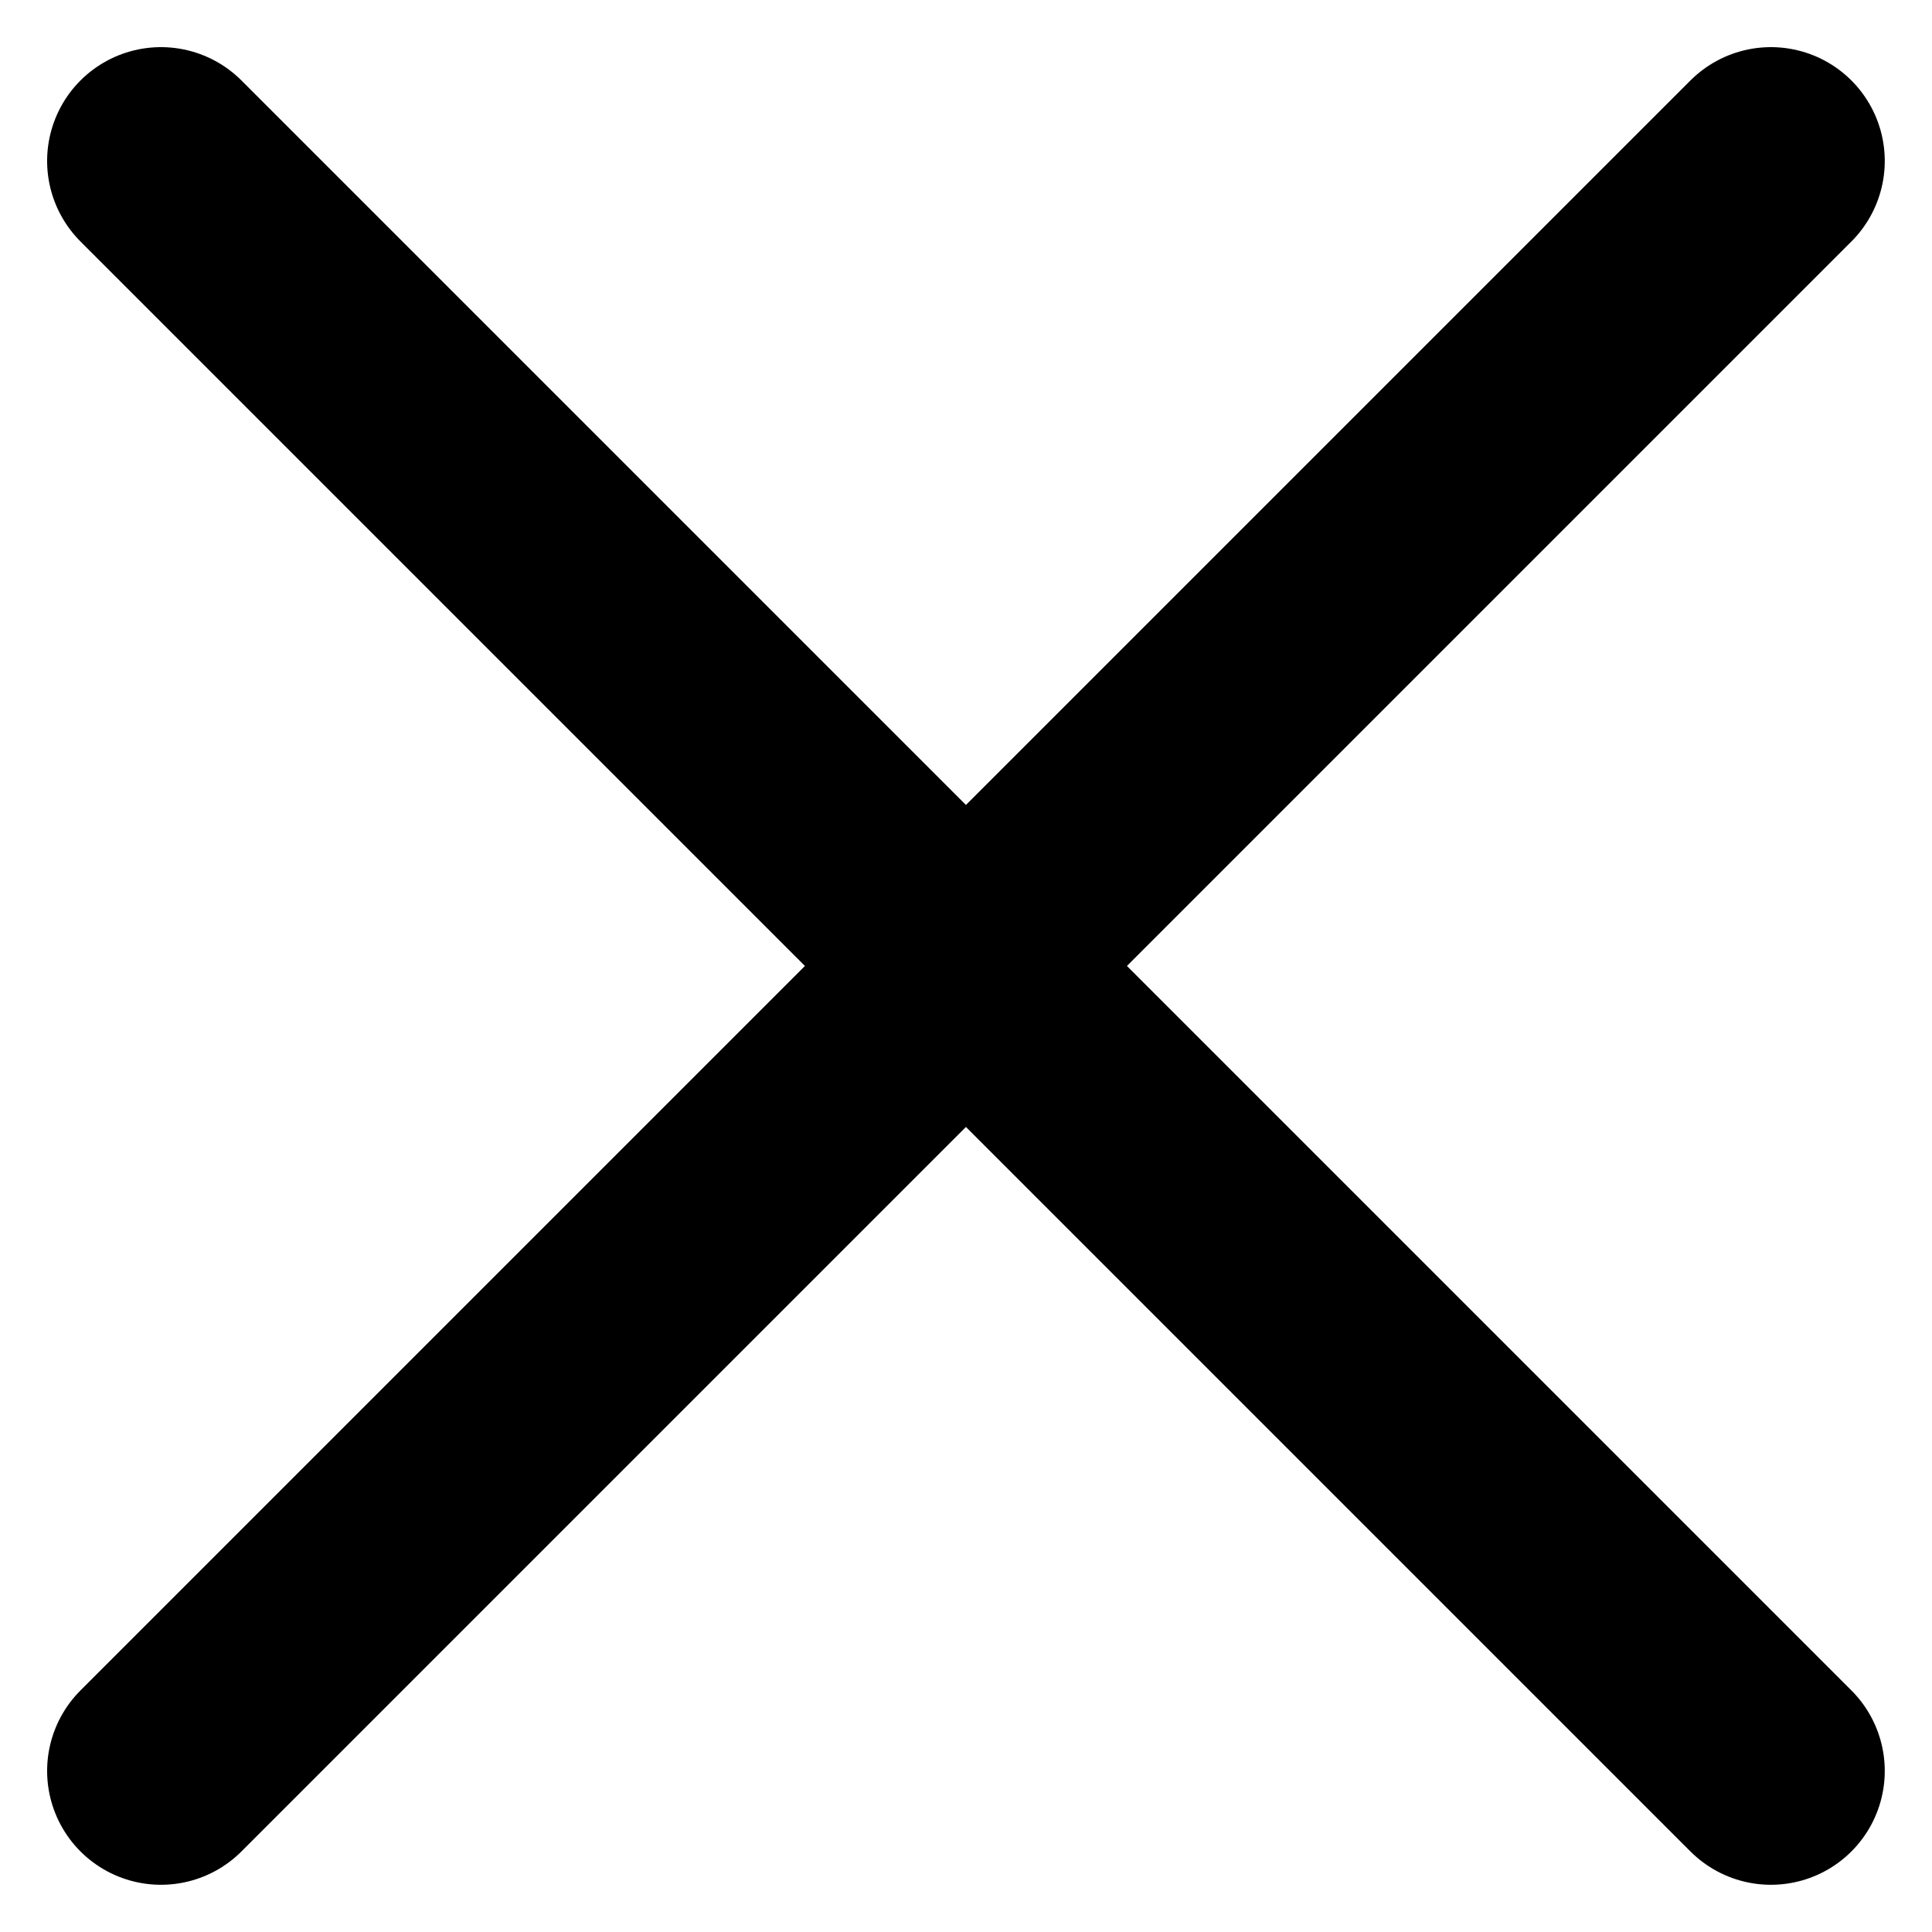 <svg xmlns="http://www.w3.org/2000/svg" width="16.971" height="16.971" viewBox="0 0 16.971 16.971">
  <g id="x" transform="translate(8.485 -5.657) rotate(45)">
    <line id="Line_66" data-name="Line 66" x2="20" transform="translate(0 10)" fill="none" stroke="#000" stroke-linecap="round" stroke-width="2"/>
    <line id="Line_67" data-name="Line 67" y2="20" transform="translate(10 0)" fill="none" stroke="#000" stroke-linecap="round" stroke-width="2"/>
  </g>
</svg>
